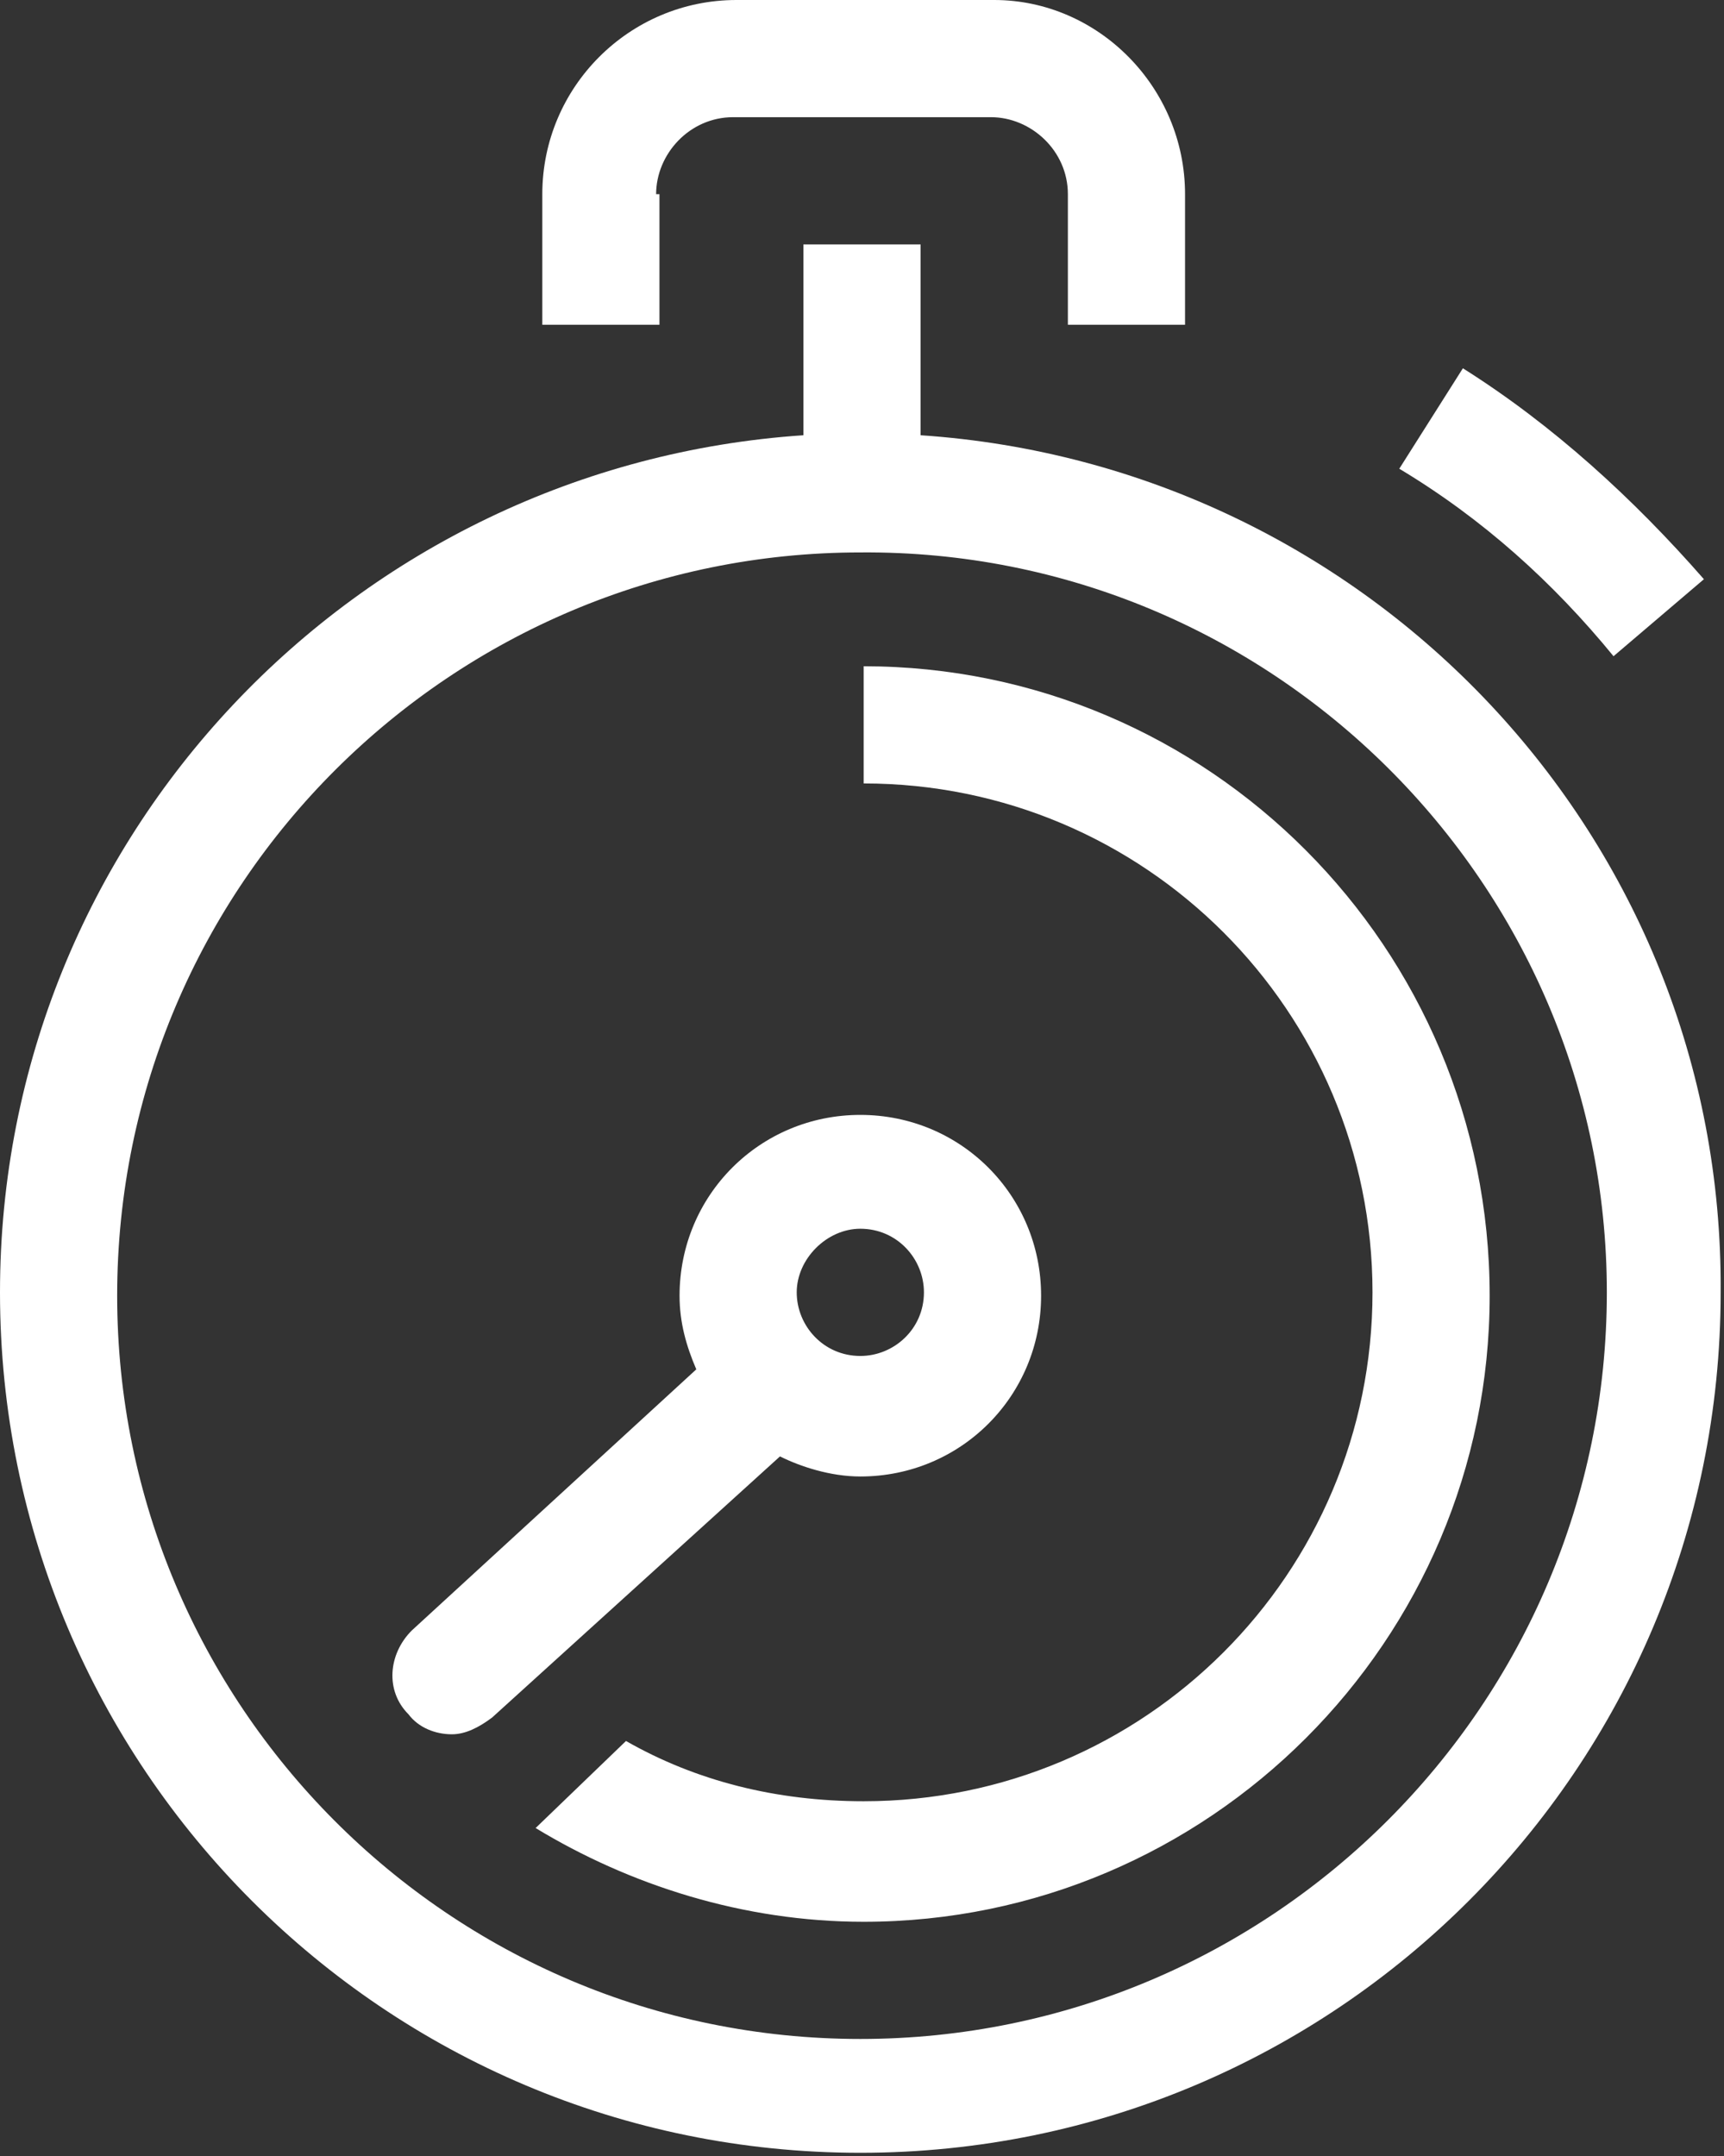 <?xml version="1.0" encoding="utf-8"?>
<!-- Generator: Adobe Illustrator 21.1.0, SVG Export Plug-In . SVG Version: 6.00 Build 0)  -->
<svg version="1.1" id="Calque_1" xmlns="http://www.w3.org/2000/svg" xmlns:xlink="http://www.w3.org/1999/xlink" x="0px" y="0px"
	 viewBox="0 0 51.5 64.4" style="enable-background:new 0 0 51.5 64.4;" xml:space="preserve">
<rect x="0" y="0" width="51.5" height="64.4" fill="#333333" stroke="none"/>
<style type="text/css">
	.st0{fill:#FFFFFF;}
</style>
<g>
	<path class="st0" d="M19.6,5.8c0-1.2,1-2.3,2.3-2.3h7.7c1.2,0,2.3,1,2.3,2.3v3.9h3.5V5.8c0-3.2-2.6-5.8-5.7-5.8h-7.7
		c-3.2,0-5.8,2.6-5.8,5.8v3.9h3.5V5.8z"/>
	<path class="st0" d="M27.5,13V7.3H24V13C10.6,13.9,0,25,0,38.6c0,14.2,11.5,25.7,25.7,25.7c14.2,0,25.7-11.5,25.7-25.7
		C51.5,25,40.9,13.9,27.5,13z M25.7,60.9c-12.3,0-22.2-10-22.2-22.2c0-12.3,10-22.2,22.2-22.2C38,16.4,48,26.4,48,38.6
		C48,50.9,38,60.9,25.7,60.9z"/>
	<path class="st0" d="M25.8,19.9v3.5c8.4,0,15.2,6.8,15.2,15.2c0,8.4-6.8,15.2-15.2,15.2c-2.6,0-5-0.6-7.1-1.8L16,54.6
		c2.8,1.7,6.2,2.8,9.8,2.8c10.3,0,18.7-8.4,18.7-18.7C44.5,28.3,36.1,19.9,25.8,19.9z"/>
	<path class="st0" d="M48.2,19.6l2.7-2.3c-2.1-2.4-4.5-4.6-7.2-6.3l-1.9,3C44.3,15.5,46.4,17.4,48.2,19.6z"/>
	<path class="st0" d="M25.7,44.1c3,0,5.4-2.4,5.4-5.4c0-3-2.4-5.4-5.4-5.4c-3,0-5.4,2.4-5.4,5.4c0,0.8,0.2,1.5,0.5,2.2l-8.5,7.8
		c-0.7,0.7-0.8,1.8-0.1,2.5c0.3,0.4,0.8,0.6,1.3,0.6c0.4,0,0.8-0.2,1.2-0.5l8.6-7.8C23.9,43.8,24.8,44.1,25.7,44.1z M25.7,36.7
		c1.1,0,1.9,0.9,1.9,1.9c0,1.1-0.9,1.9-1.9,1.9c-1.1,0-1.9-0.9-1.9-1.9C23.8,37.6,24.7,36.7,25.7,36.7z"/>
</g>
</svg>
